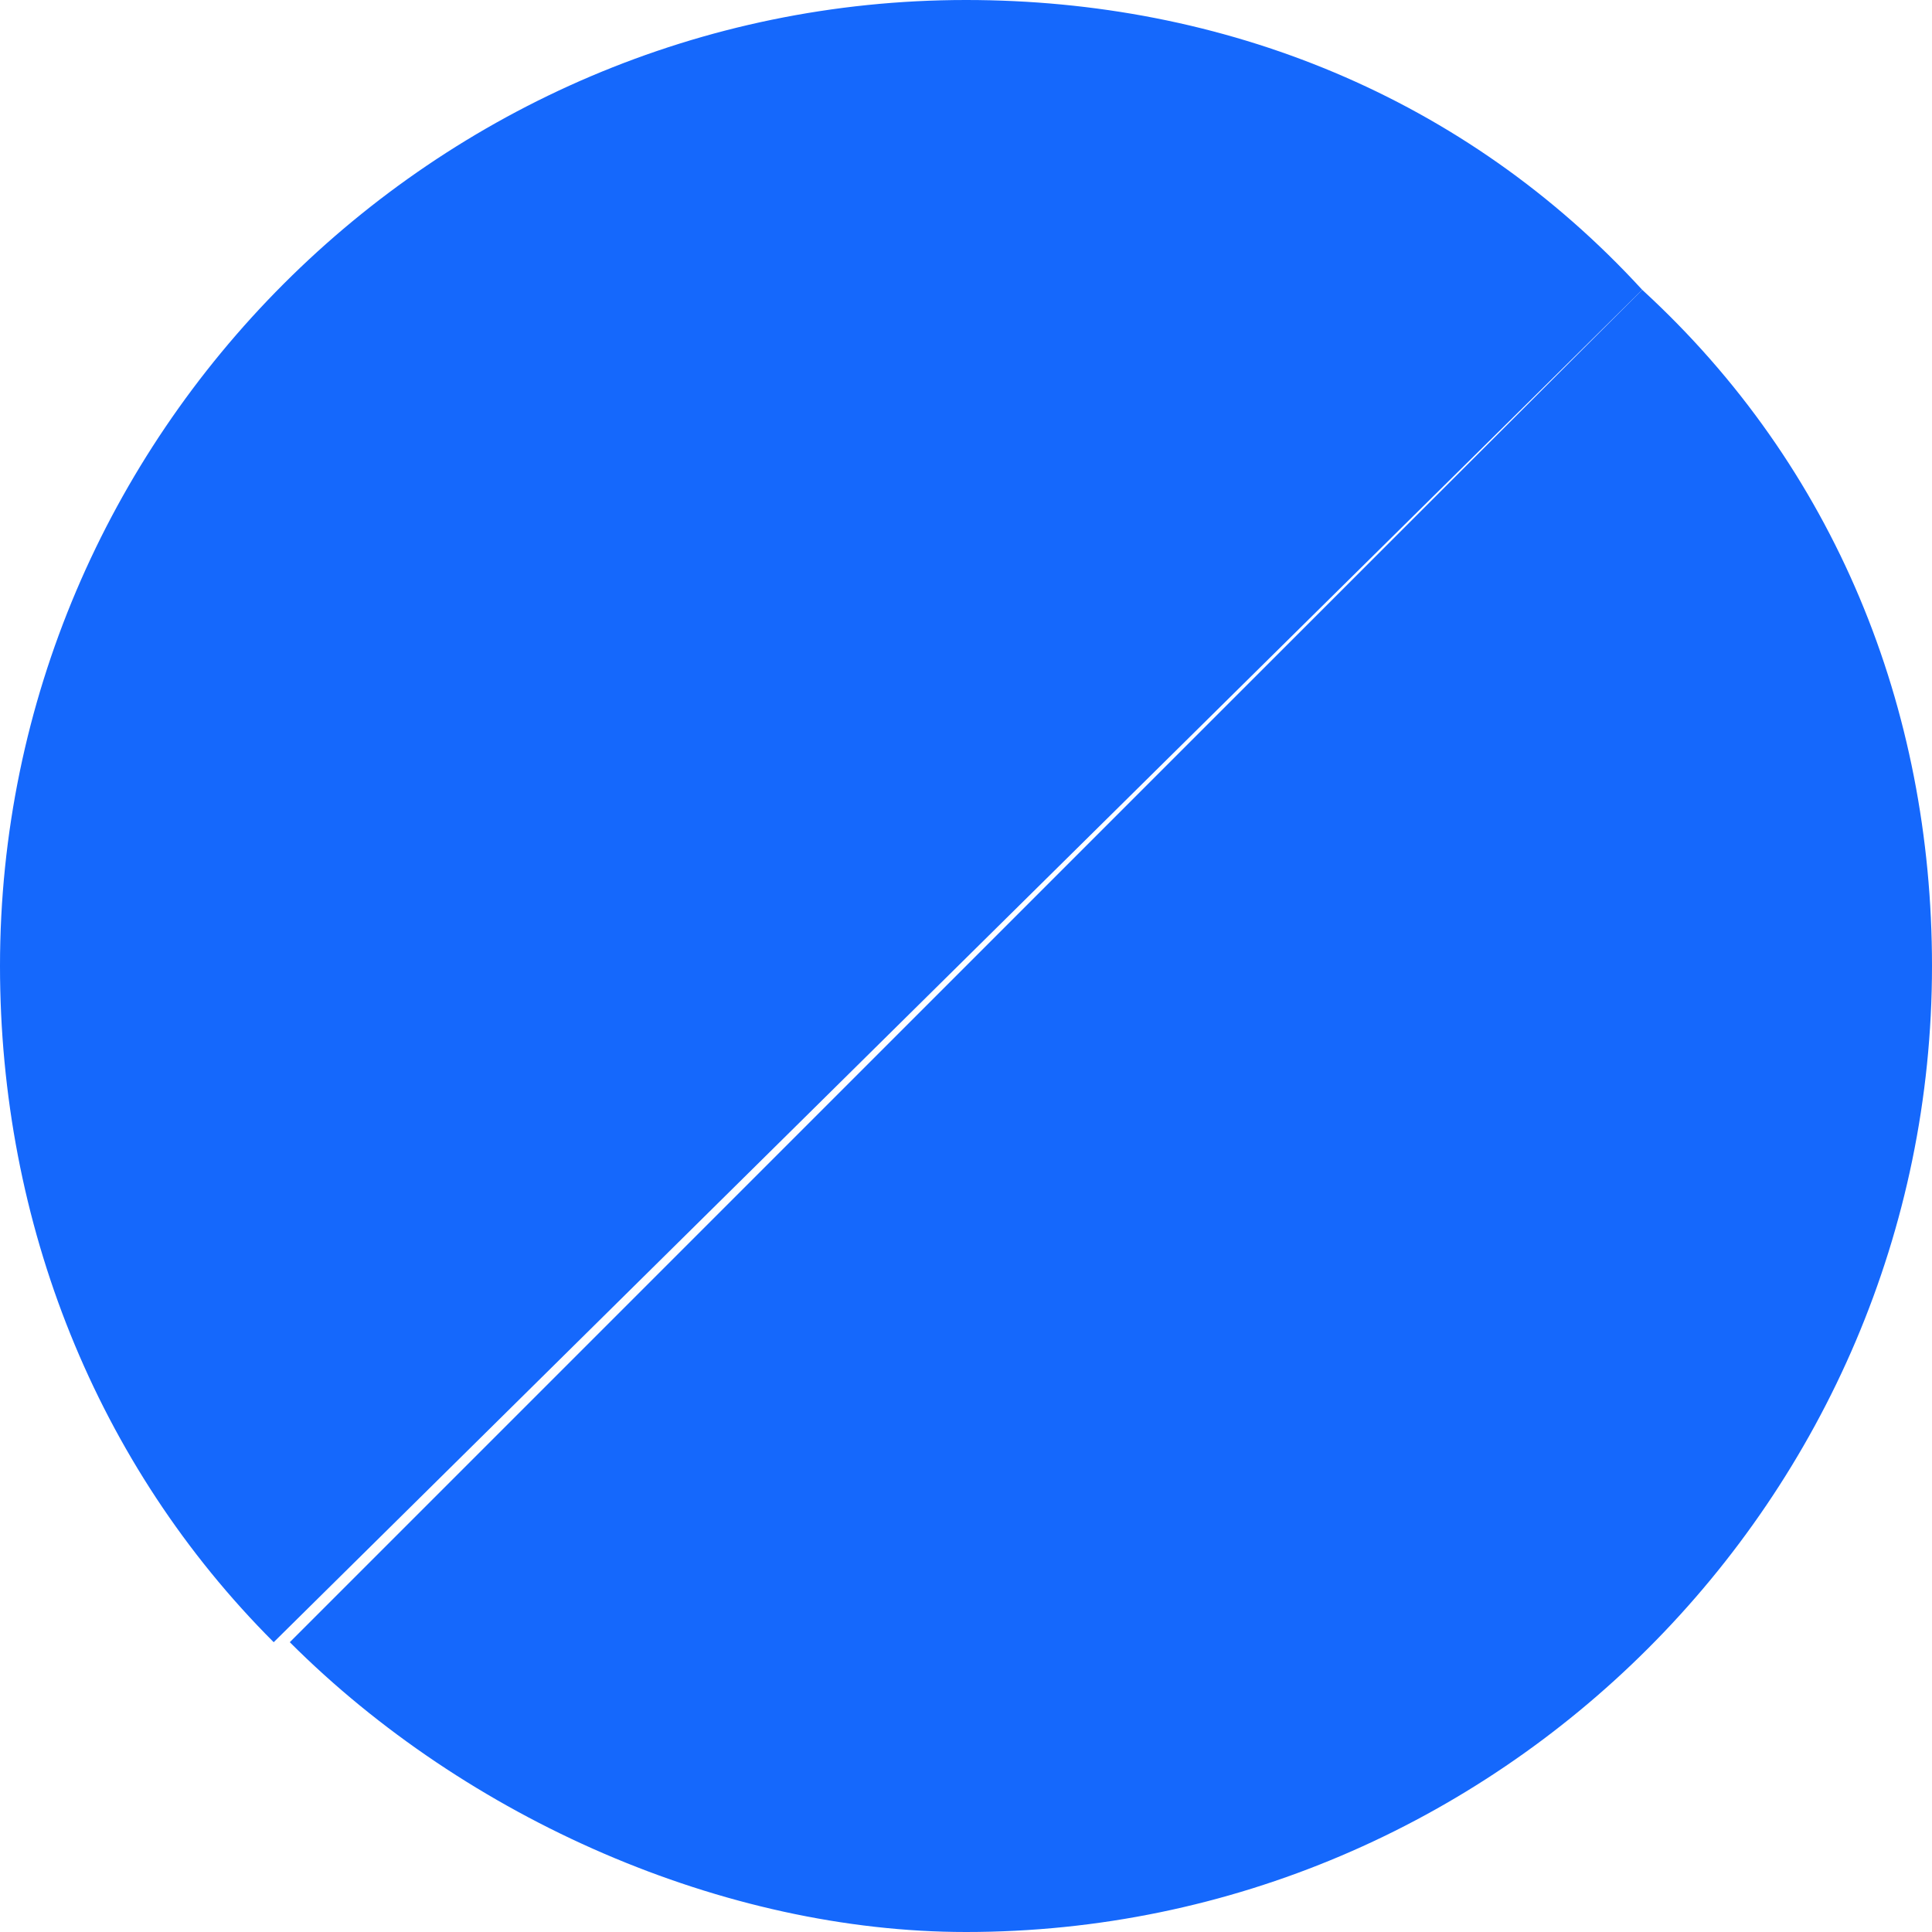 <?xml version="1.0" encoding="UTF-8"?>
<svg id="a6511ab2-b8de-475d-bd49-e14d2d808bf0" xmlns="http://www.w3.org/2000/svg" version="1.1" viewBox="0 0 12 12">
  <!-- Generator: Adobe Illustrator 29.2.1, SVG Export Plug-In . SVG Version: 2.1.0 Build 116)  -->
  <defs>
    <style>
      .st0 {
        fill: #1568fc;
      }
    </style>
  </defs>
  <path class="st0" d="M6,0C2.7,0,0,2.7,0,6c0,1.6.6,3.1,1.7,4.2L10.2,1.8C9.1.6,7.6,0,6,0Z"/>
  <path class="st0" d="M6,12c3.3,0,6-2.7,6-6,0-1.6-.6-3.1-1.8-4.2L1.8,10.2c1.1,1.1,2.7,1.8,4.2,1.8Z"/>
</svg>
